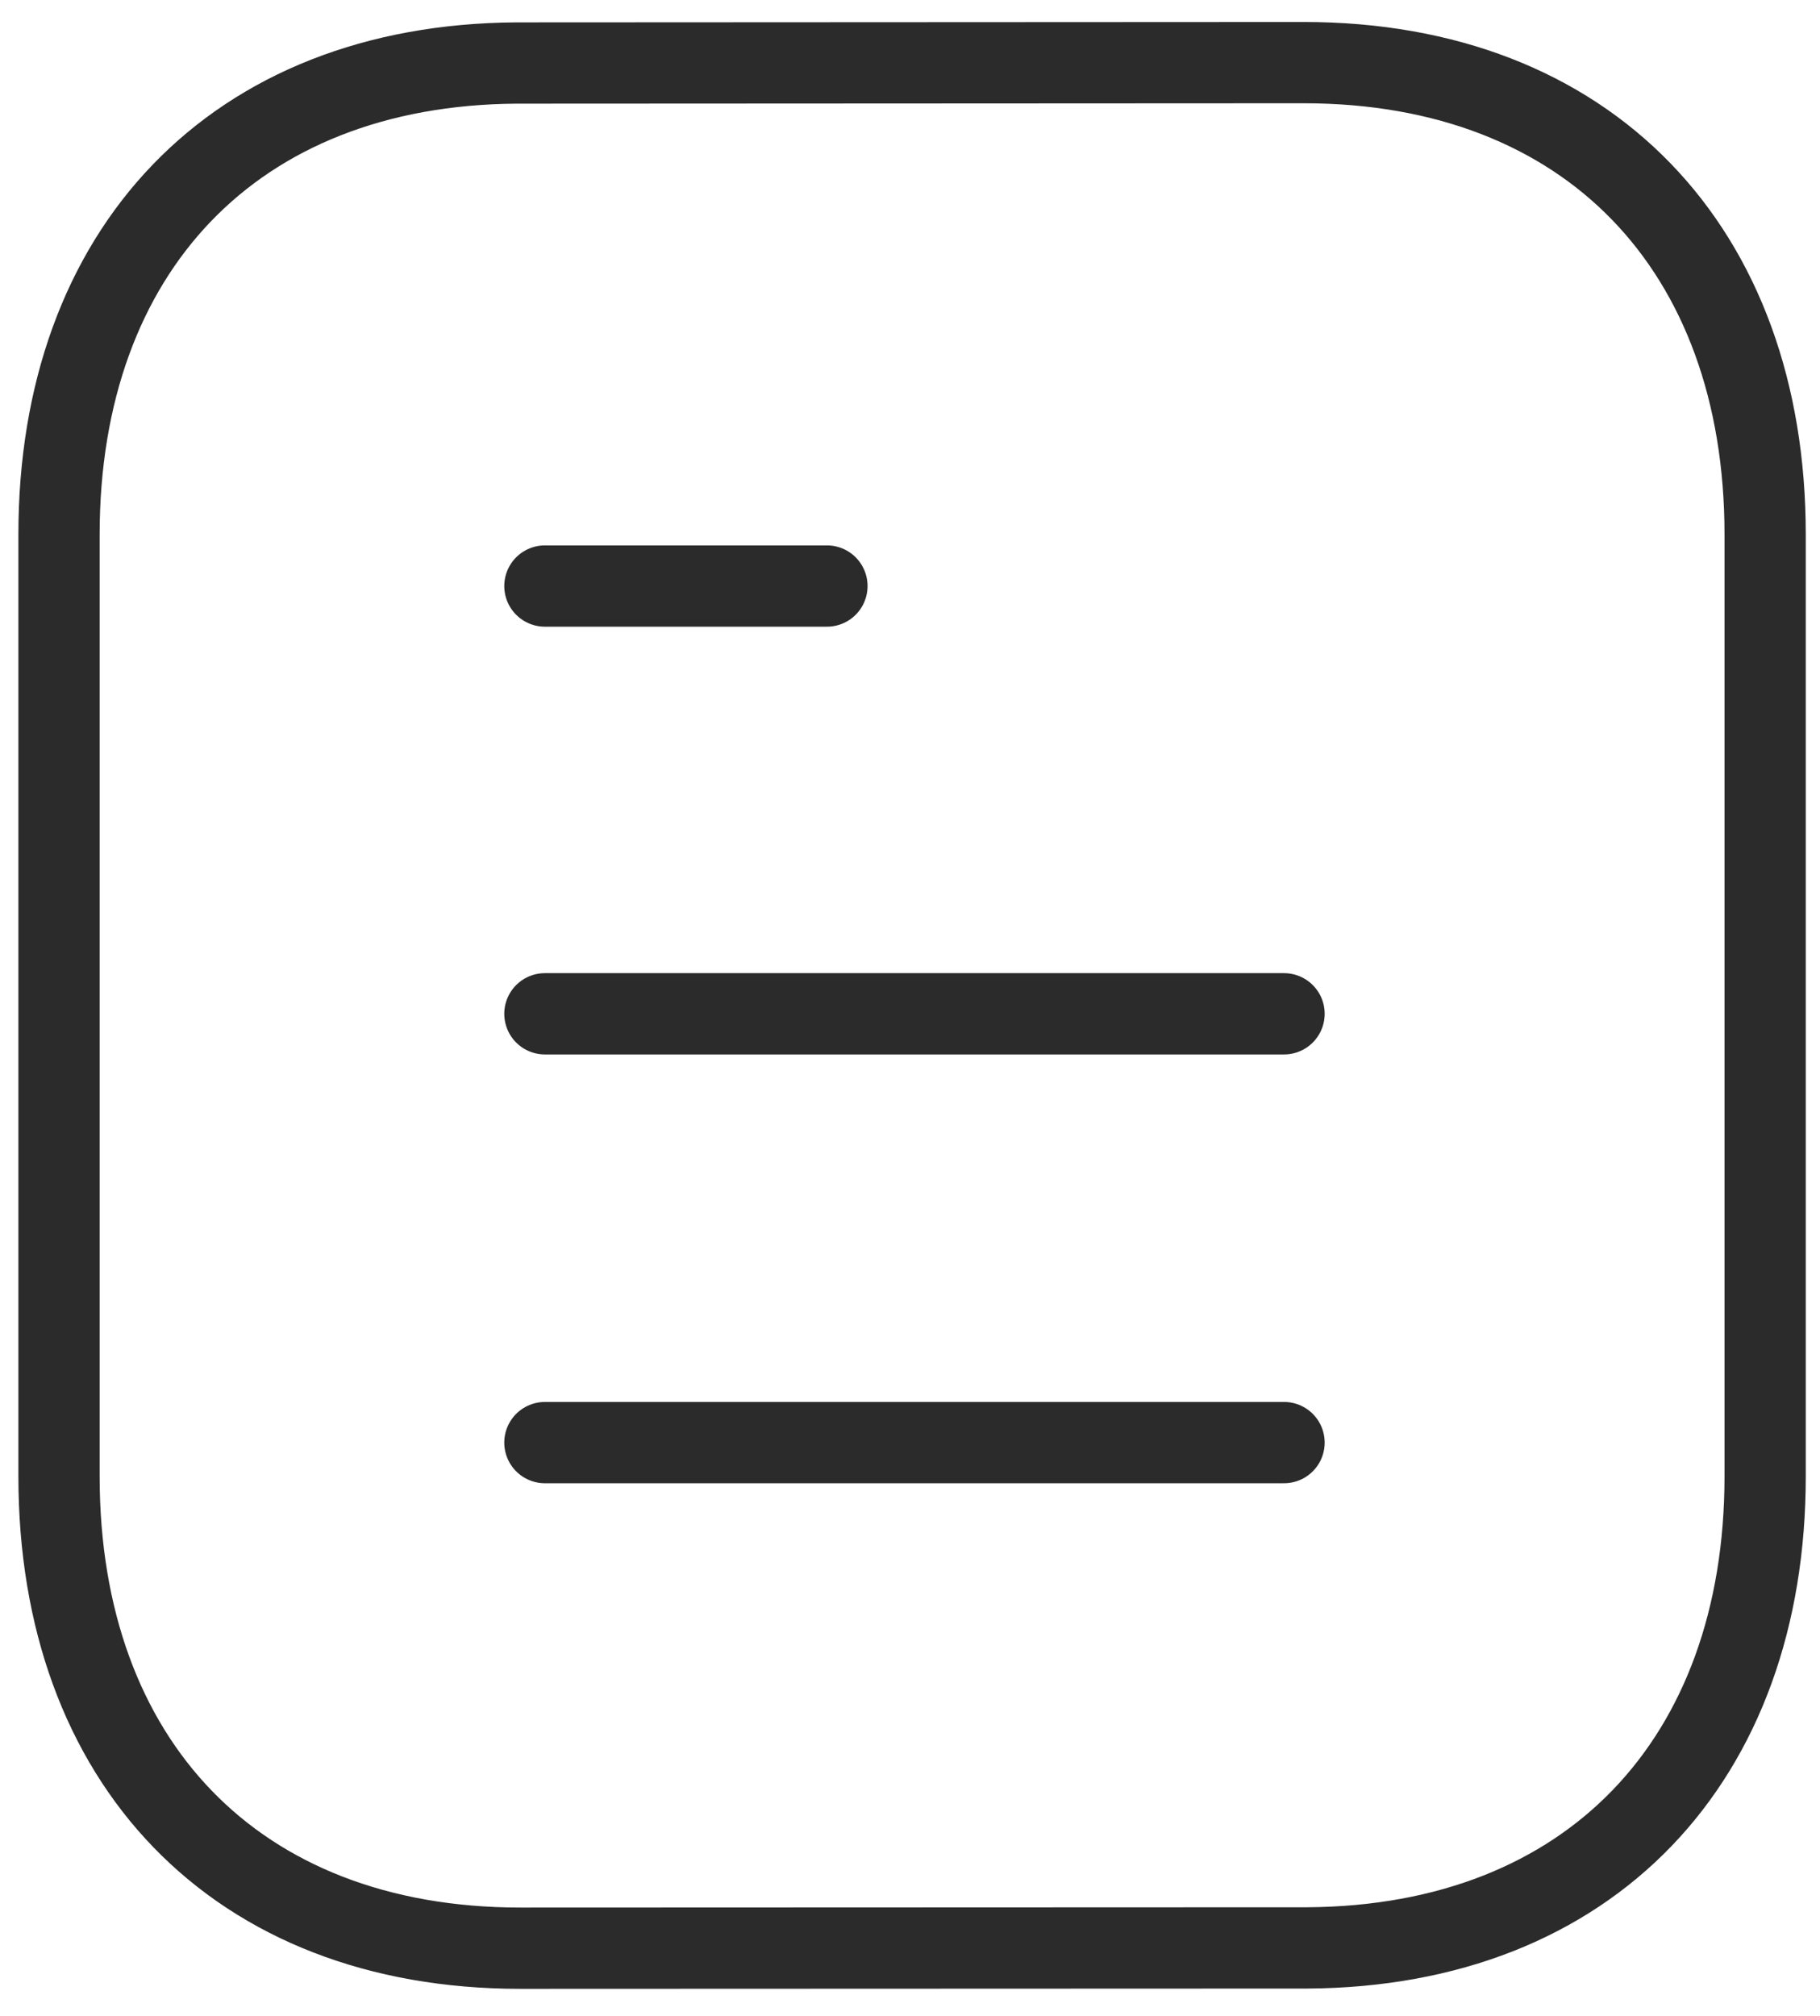 <svg width="56" height="62" viewBox="0 0 56 62" fill="none" xmlns="http://www.w3.org/2000/svg">
<path d="M39.509 44.368H16.766" stroke="#2B2B2B" stroke-width="2.5" stroke-linecap="round" stroke-linejoin="round"/>
<path d="M39.509 31.18H16.766" stroke="#2B2B2B" stroke-width="2.5" stroke-linecap="round" stroke-linejoin="round"/>
<path d="M25.444 18.024H16.766" stroke="#2B2B2B" stroke-width="2.5" stroke-linecap="round" stroke-linejoin="round"/>
<path fill-rule="evenodd" clip-rule="evenodd" d="M40.115 1.926C40.115 1.926 15.932 1.938 15.894 1.938C7.2 1.992 1.816 7.712 1.816 16.438V45.406C1.816 54.176 7.241 59.918 16.011 59.918C16.011 59.918 40.19 59.909 40.231 59.909C48.925 59.855 54.312 54.132 54.312 45.406V16.438C54.312 7.668 48.885 1.926 40.115 1.926Z" stroke="#2B2B2B" stroke-width="2.5" stroke-linecap="round" stroke-linejoin="round"/>
</svg>
